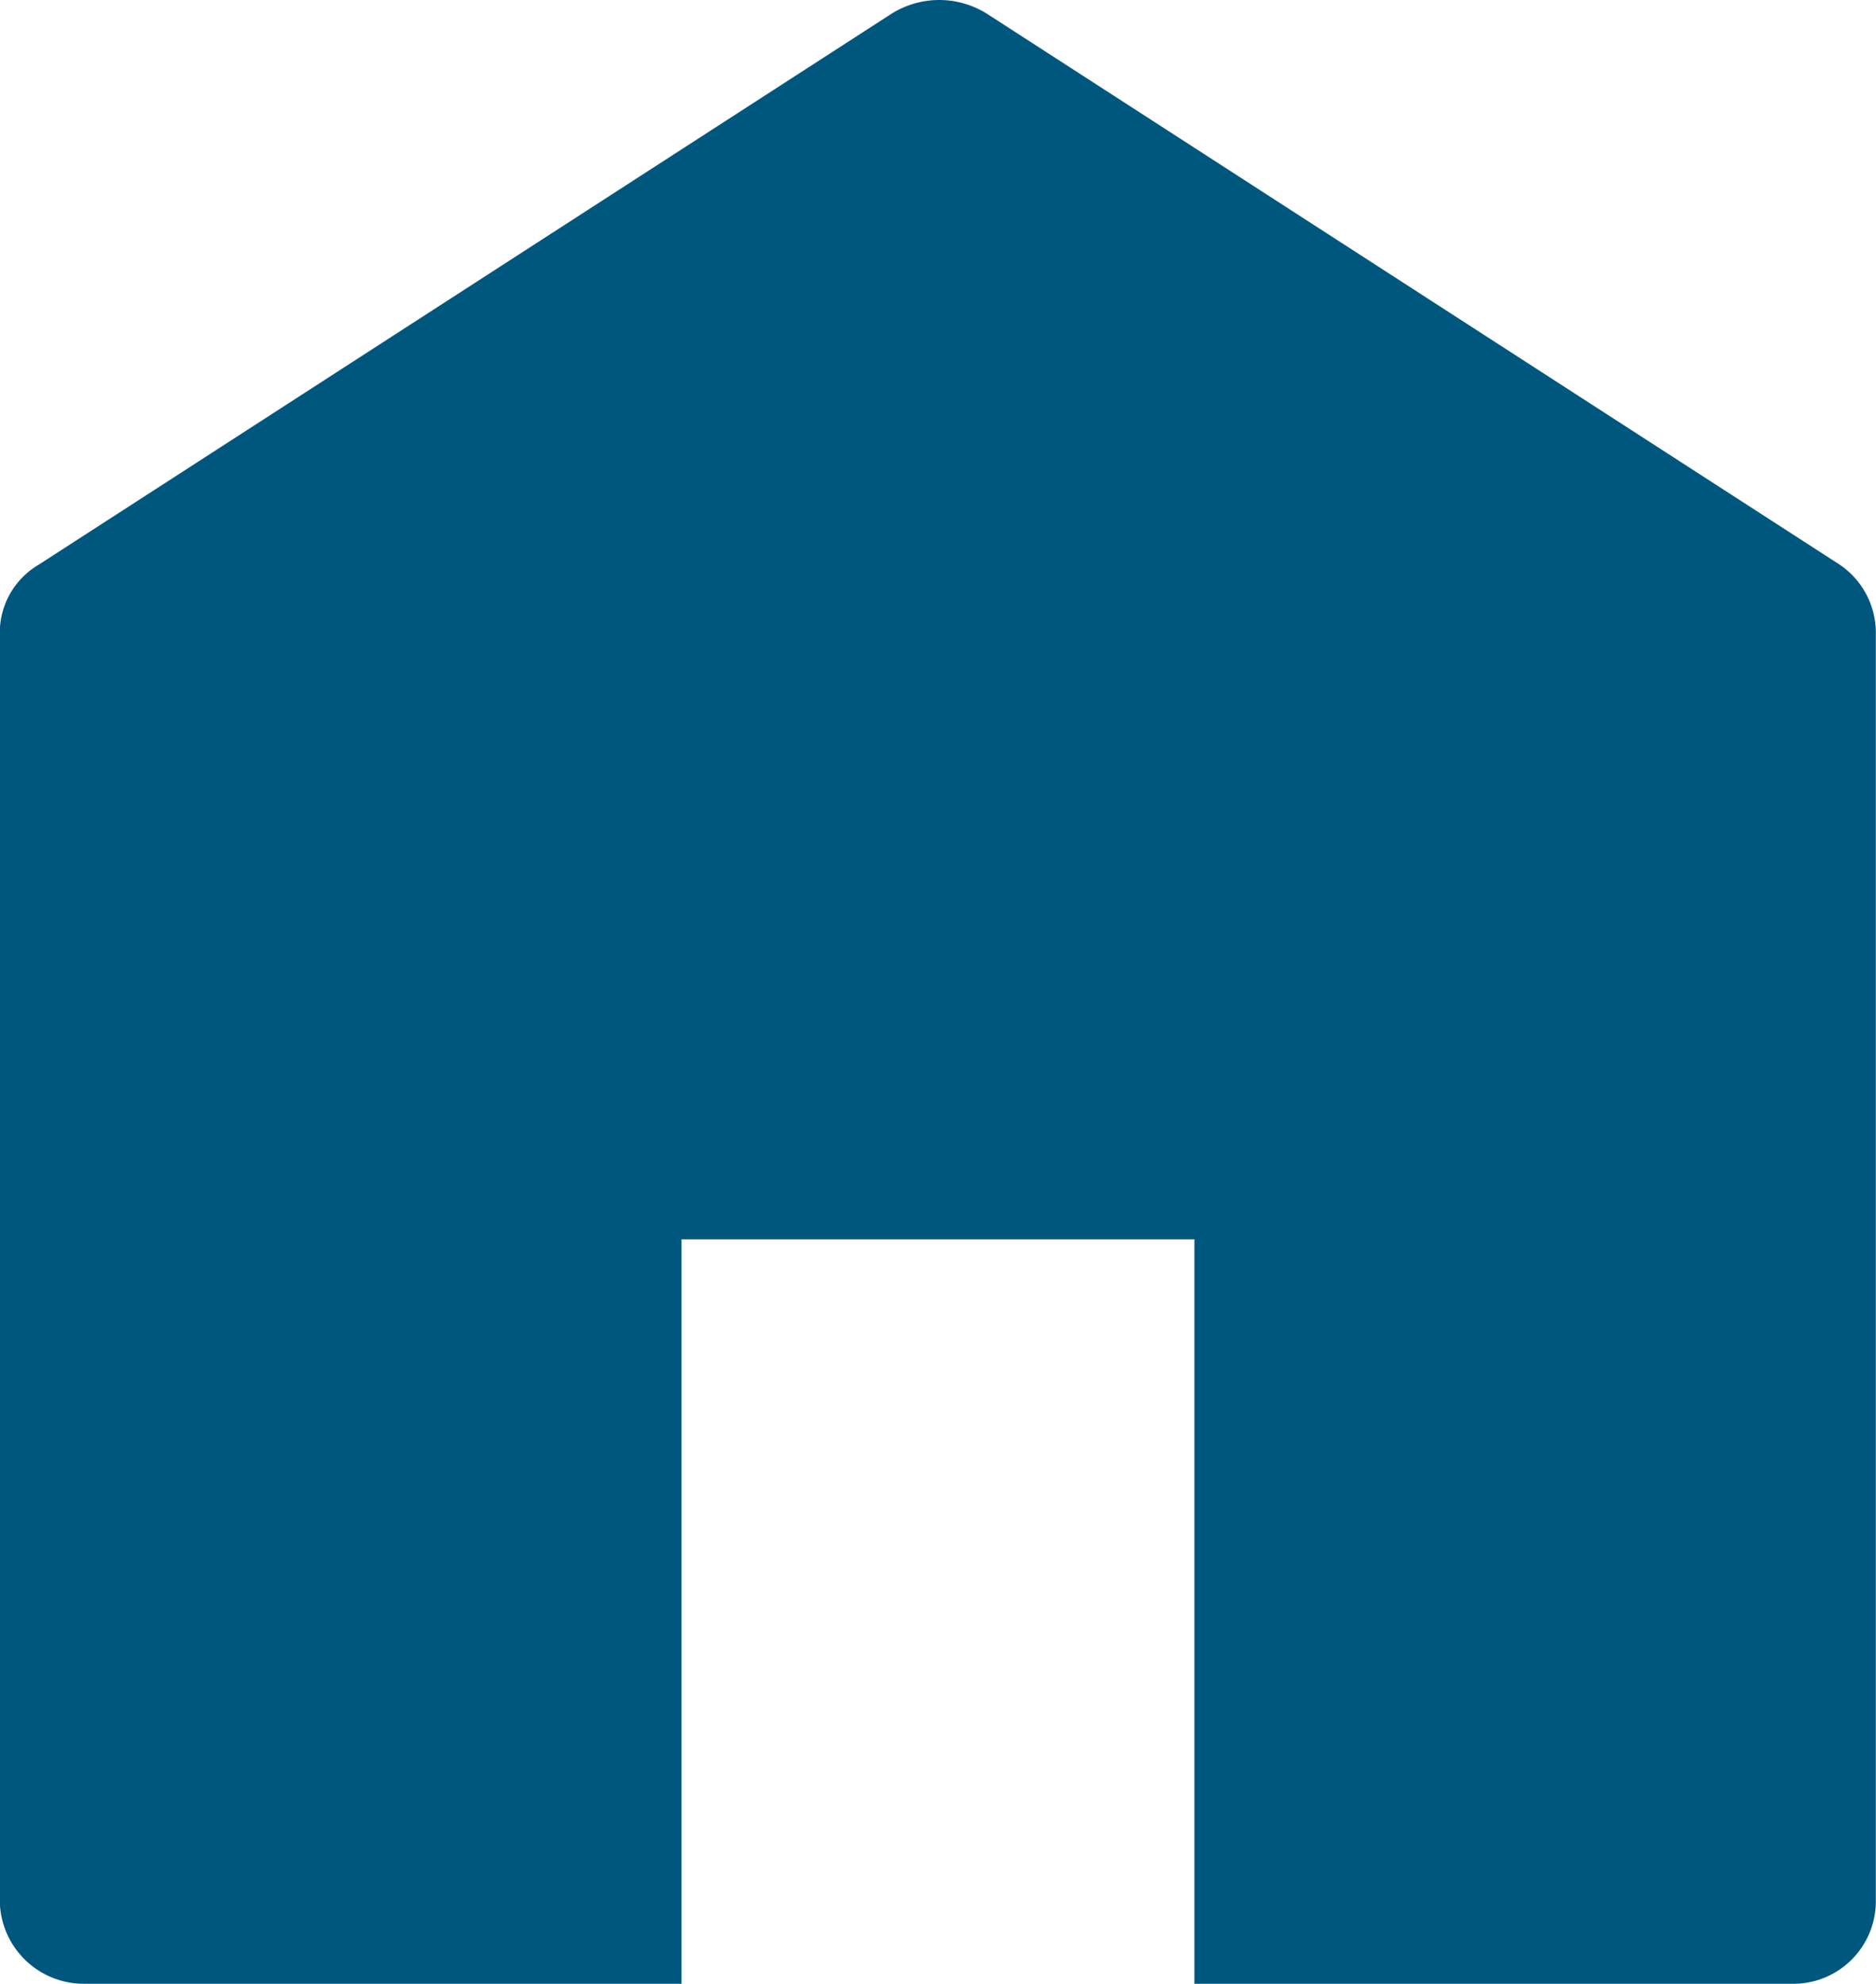 <svg xmlns="http://www.w3.org/2000/svg" width="41.783" height="44.168" viewBox="0 0 41.783 44.168">
  <path id="Path" d="M6.785,16.472,25.773,4.209a2,2,0,0,1,2.145,0L46.906,16.472a1.833,1.833,0,0,1,.8,1.559V46.246a1.837,1.837,0,0,1-1.877,1.819h-13.3V31.489H21.106V48.065H7.8a1.871,1.871,0,0,1-1.877-1.819V18.031A1.756,1.756,0,0,1,6.785,16.472Z" transform="translate(-5.927 -3.897)" fill="#00577d"/>
</svg>
